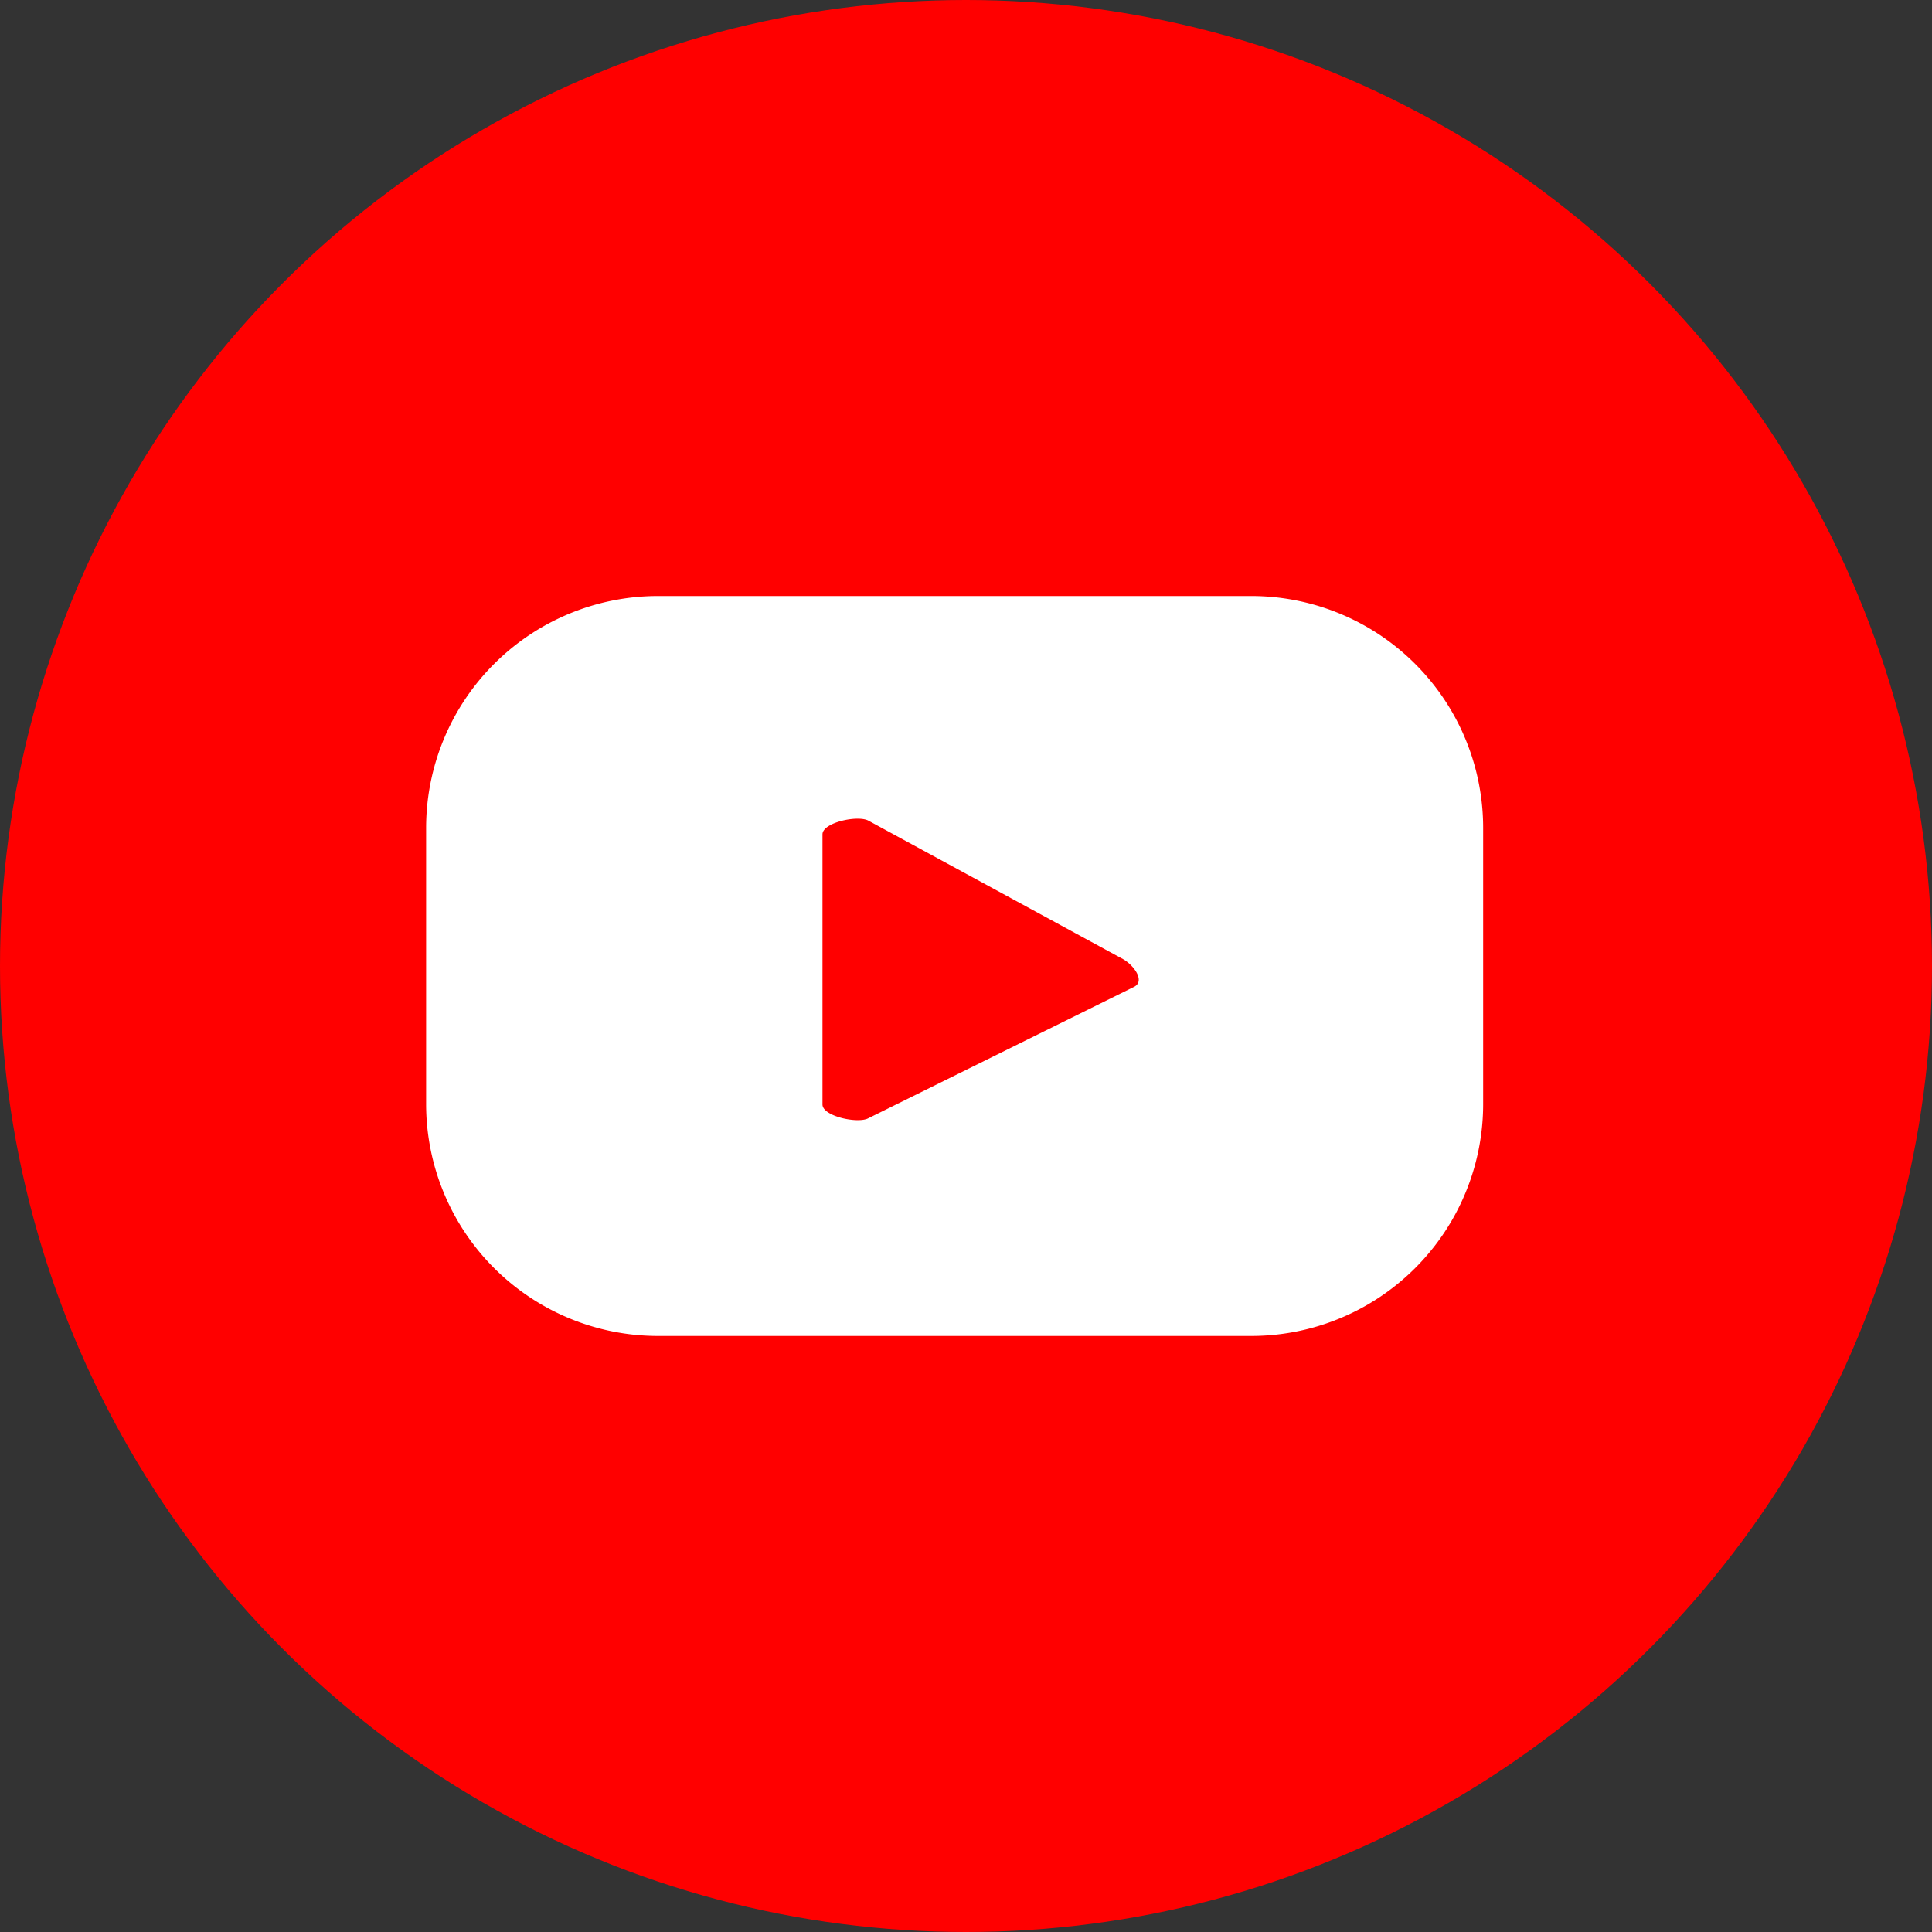 <svg xmlns="http://www.w3.org/2000/svg" width="120" height="120" viewBox="0 0 120 120">
  <rect x="0" y="0" width="120" height="120" fill="#333333" stroke="none"/>
  <g id="icon-youtube" transform="translate(-361.318 -423.664)">
    <circle id="楕円形_3" data-name="楕円形 3" cx="60" cy="60" r="60" transform="translate(361.318 423.664)" fill="red"/>
    <path id="パス_7" data-name="パス 7" d="M434.776,448.986a14.406,14.406,0,0,0-14.408-14.407H383.529a14.408,14.408,0,0,0-14.407,14.407v17.144a14.408,14.408,0,0,0,14.407,14.408h36.839a14.406,14.406,0,0,0,14.408-14.408Zm-21.666,9.859-16.52,8.17c-.648.353-2.849-.119-2.849-.855V449.383c0-.743,2.218-1.214,2.866-.844l15.815,8.6C413.087,457.523,413.782,458.479,413.111,458.846Z" transform="translate(18.663 26.105)" fill="#fff"/>
  </g>
</svg>
